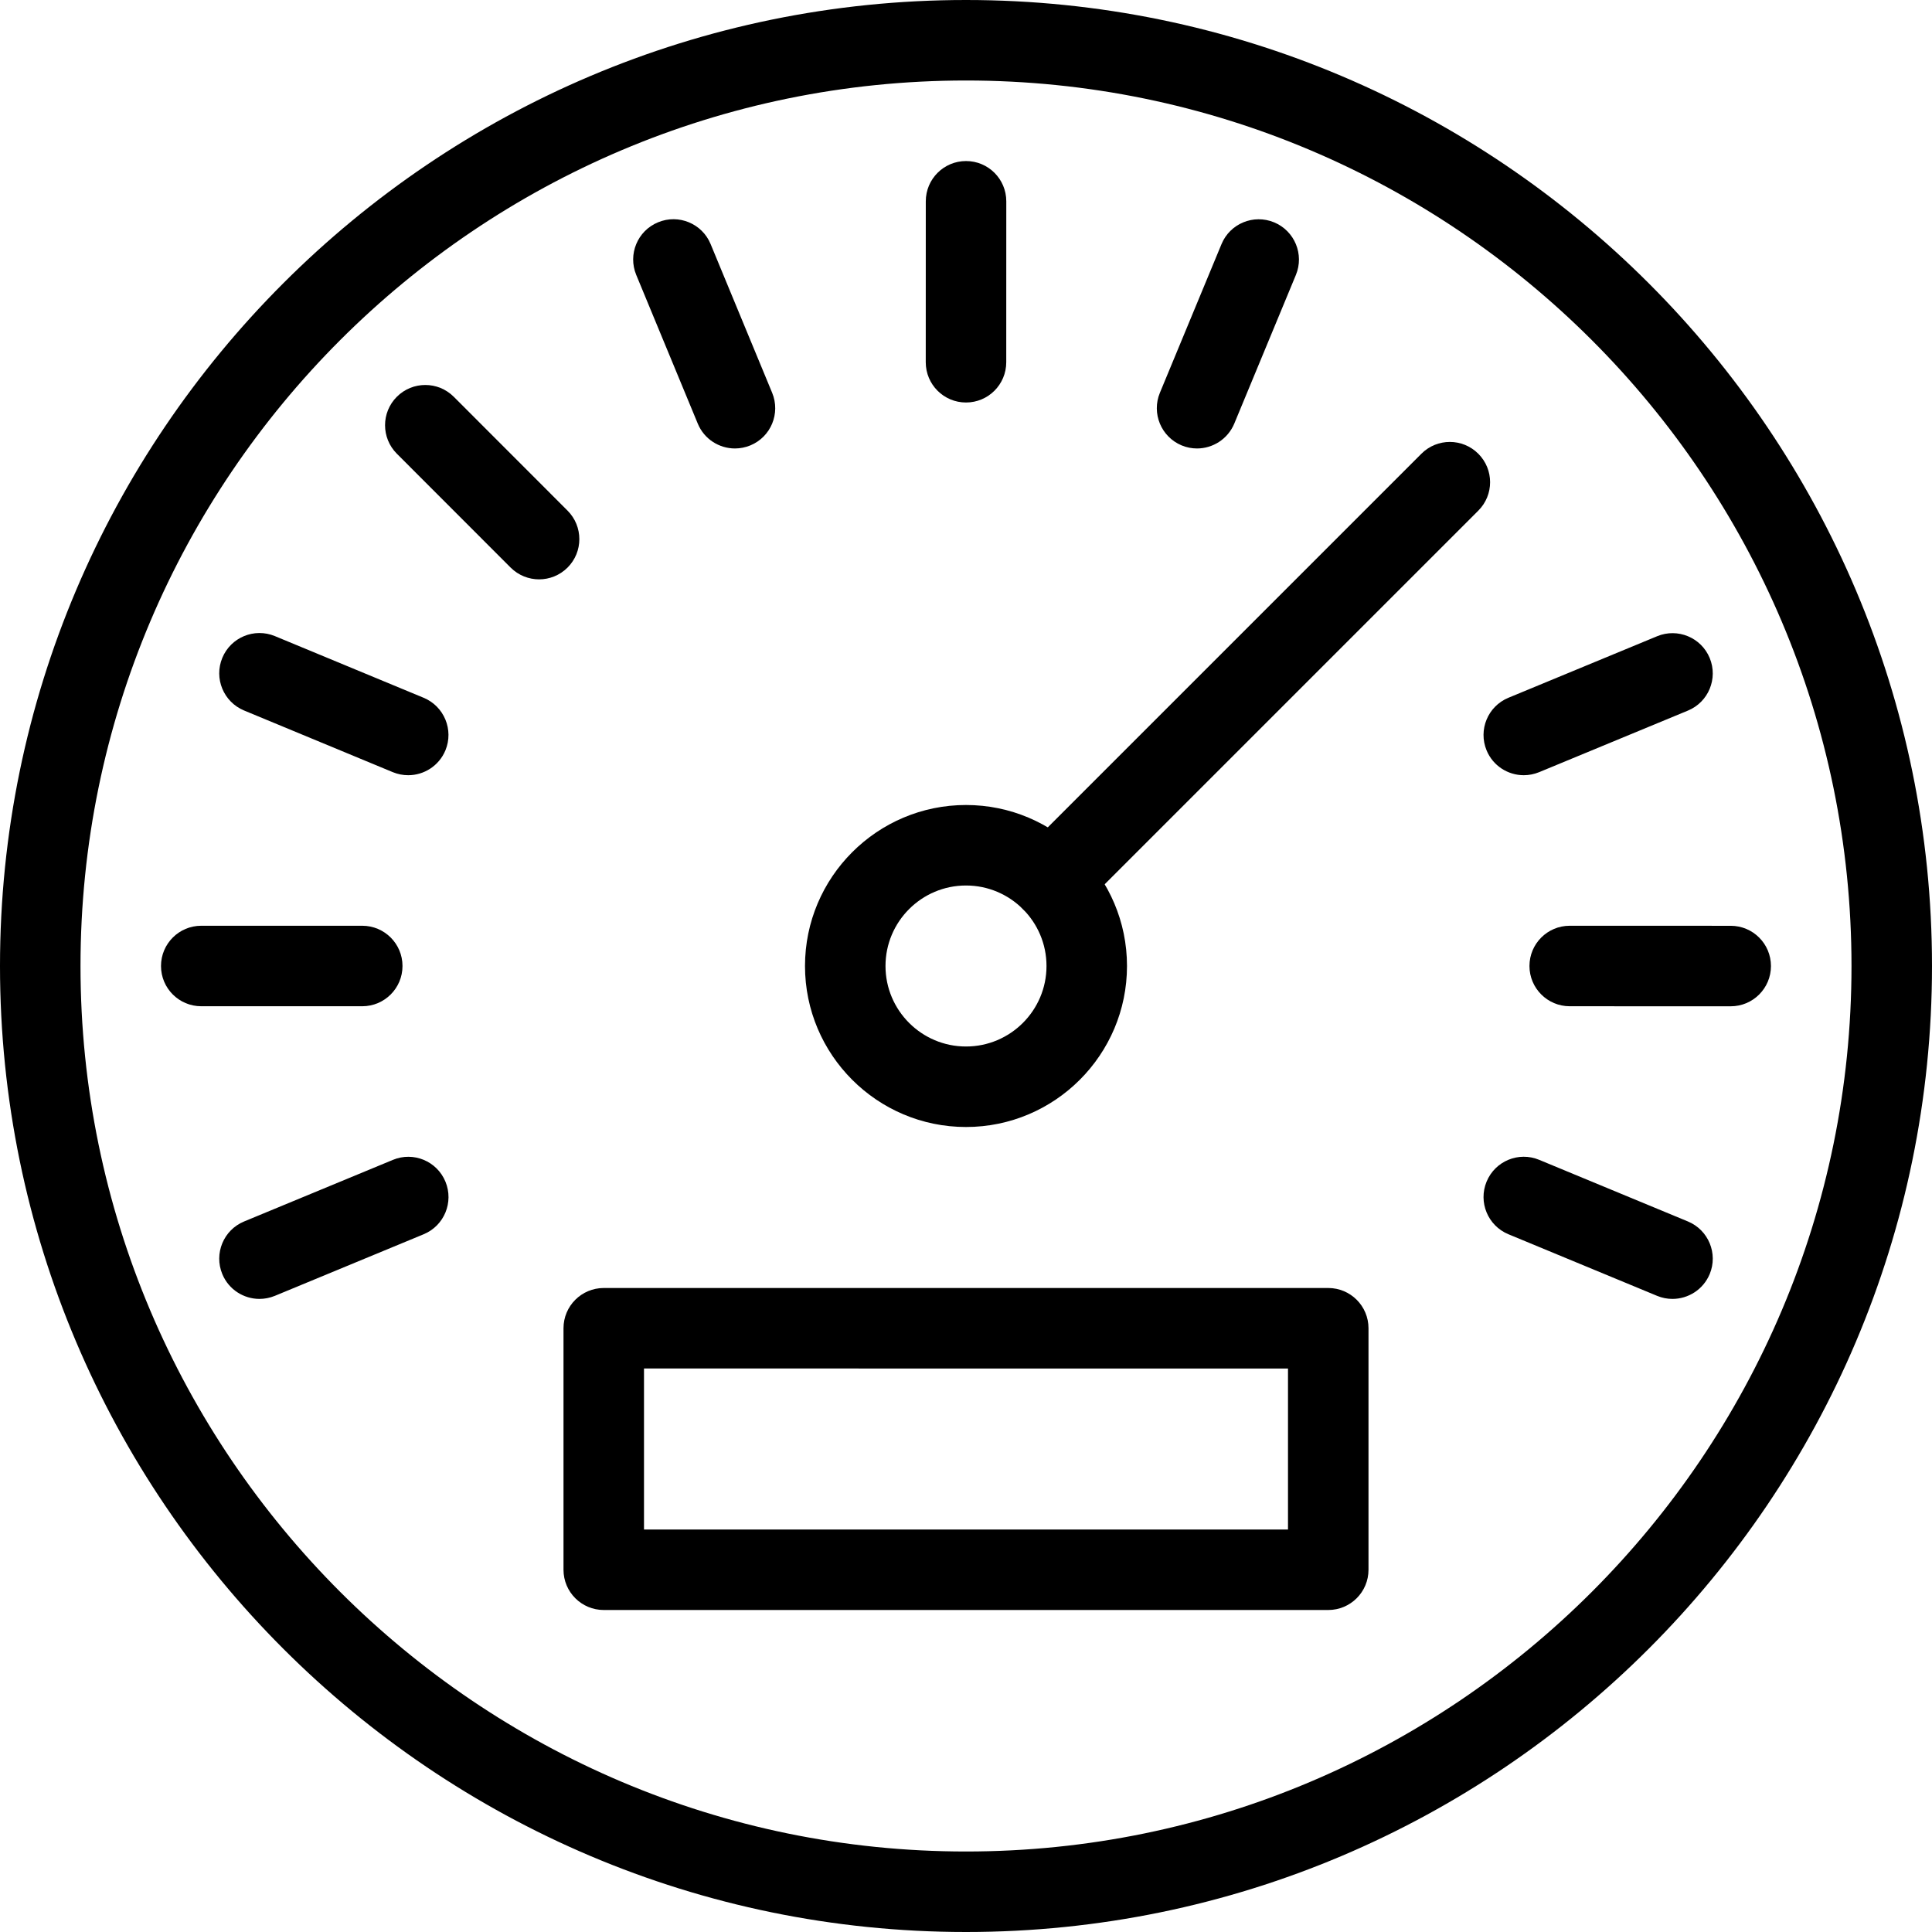 <?xml version="1.0" encoding="UTF-8"?> <svg xmlns="http://www.w3.org/2000/svg" xmlns:xlink="http://www.w3.org/1999/xlink" height="48px" viewBox="0 0 48 48" width="48px" xml:space="preserve"> <g id="Expanded"> <g> <g> <path d="M24,48C10.767,48,0,37.233,0,24S10.767,0,24,0s24,10.767,24,24S37.233,48,24,48z M24,2C11.869,2,2,11.869,2,24 s9.869,22,22,22s22-9.869,22-22S36.131,2,24,2z"></path> </g> <g> <path d="M24,28c-2.206,0-4-1.794-4-4s1.794-4,4-4s4,1.794,4,4S26.206,28,24,28z M24,22c-1.103,0-2,0.897-2,2s0.897,2,2,2 s2-0.897,2-2S25.103,22,24,22z"></path> </g> <g> <path d="M26.122,22.879c-0.256,0-0.512-0.098-0.707-0.293c-0.391-0.391-0.391-1.023,0-1.414l9.899-9.899 c0.391-0.391,1.023-0.391,1.414,0s0.391,1.023,0,1.414l-9.899,9.899C26.633,22.781,26.377,22.879,26.122,22.879z"></path> </g> <g> <path d="M9,25H5c-0.552,0-1-0.447-1-1s0.448-1,1-1h4c0.552,0,1,0.447,1,1S9.552,25,9,25z"></path> </g> <g> <path d="M6.447,32.271c-0.393,0-0.765-0.232-0.924-0.617c-0.211-0.511,0.031-1.096,0.542-1.307l3.696-1.53 c0.509-0.213,1.095,0.03,1.306,0.541c0.211,0.511-0.031,1.096-0.542,1.307l-3.696,1.53C6.704,32.246,6.574,32.271,6.447,32.271z"></path> </g> <g> <path d="M41.552,32.271c-0.127,0-0.257-0.024-0.382-0.076l-3.695-1.531c-0.51-0.212-0.752-0.797-0.541-1.307 c0.211-0.511,0.797-0.754,1.307-0.541l3.695,1.531c0.51,0.212,0.752,0.797,0.541,1.307 C42.316,32.039,41.944,32.271,41.552,32.271z"></path> </g> <g> <path d="M42.999,25.001L42.999,25.001l-4-0.001c-0.552,0-1-0.448-1-1c0-0.553,0.448-1,1-1l0,0l4,0.001c0.553,0,1,0.448,1,1 C43.999,24.554,43.551,25.001,42.999,25.001z"></path> </g> <g> <path d="M37.858,19.26c-0.393,0-0.765-0.232-0.924-0.617c-0.211-0.511,0.031-1.096,0.542-1.307l3.695-1.529 c0.509-0.211,1.095,0.031,1.306,0.541c0.211,0.511-0.031,1.096-0.542,1.307l-3.695,1.529 C38.115,19.235,37.986,19.26,37.858,19.26z"></path> </g> <g> <path d="M29.74,11.142c-0.127,0-0.257-0.024-0.382-0.076c-0.51-0.212-0.752-0.797-0.541-1.307l1.531-3.694 c0.211-0.51,0.796-0.752,1.307-0.541c0.51,0.212,0.752,0.797,0.541,1.307l-1.531,3.694C30.504,10.909,30.132,11.142,29.74,11.142 z"></path> </g> <g> <path d="M24,10L24,10c-0.553,0-1-0.448-1-1l0.001-3.999c0-0.553,0.448-1,1-1l0,0c0.553,0,1,0.448,1,1L25,9 C25,9.553,24.552,10,24,10z"></path> </g> <g> <path d="M18.26,11.142c-0.393,0-0.765-0.232-0.924-0.617l-1.529-3.695c-0.211-0.511,0.031-1.096,0.542-1.307 c0.51-0.212,1.096,0.031,1.306,0.541l1.529,3.695c0.211,0.511-0.031,1.096-0.542,1.307C18.517,11.117,18.388,11.142,18.26,11.142 z"></path> </g> <g> <path d="M13.394,14.394c-0.256,0-0.512-0.098-0.708-0.293l-2.827-2.829c-0.39-0.391-0.39-1.024,0-1.414 c0.391-0.391,1.024-0.391,1.415,0l2.827,2.829c0.39,0.391,0.39,1.024,0,1.414C13.905,14.296,13.649,14.394,13.394,14.394z"></path> </g> <g> <path d="M10.142,19.26c-0.127,0-0.257-0.024-0.383-0.076l-3.695-1.532c-0.51-0.212-0.752-0.797-0.541-1.307 s0.795-0.753,1.307-0.541l3.695,1.532c0.51,0.212,0.752,0.797,0.541,1.307C10.906,19.027,10.534,19.26,10.142,19.26z"></path> </g> <g> <path d="M33,40H15c-0.552,0-1-0.447-1-1v-6c0-0.553,0.448-1,1-1h18c0.552,0,1,0.447,1,1v6C34,39.553,33.552,40,33,40z M16,38h16 v-4H16V38z"></path> </g> </g> </g> </svg> 